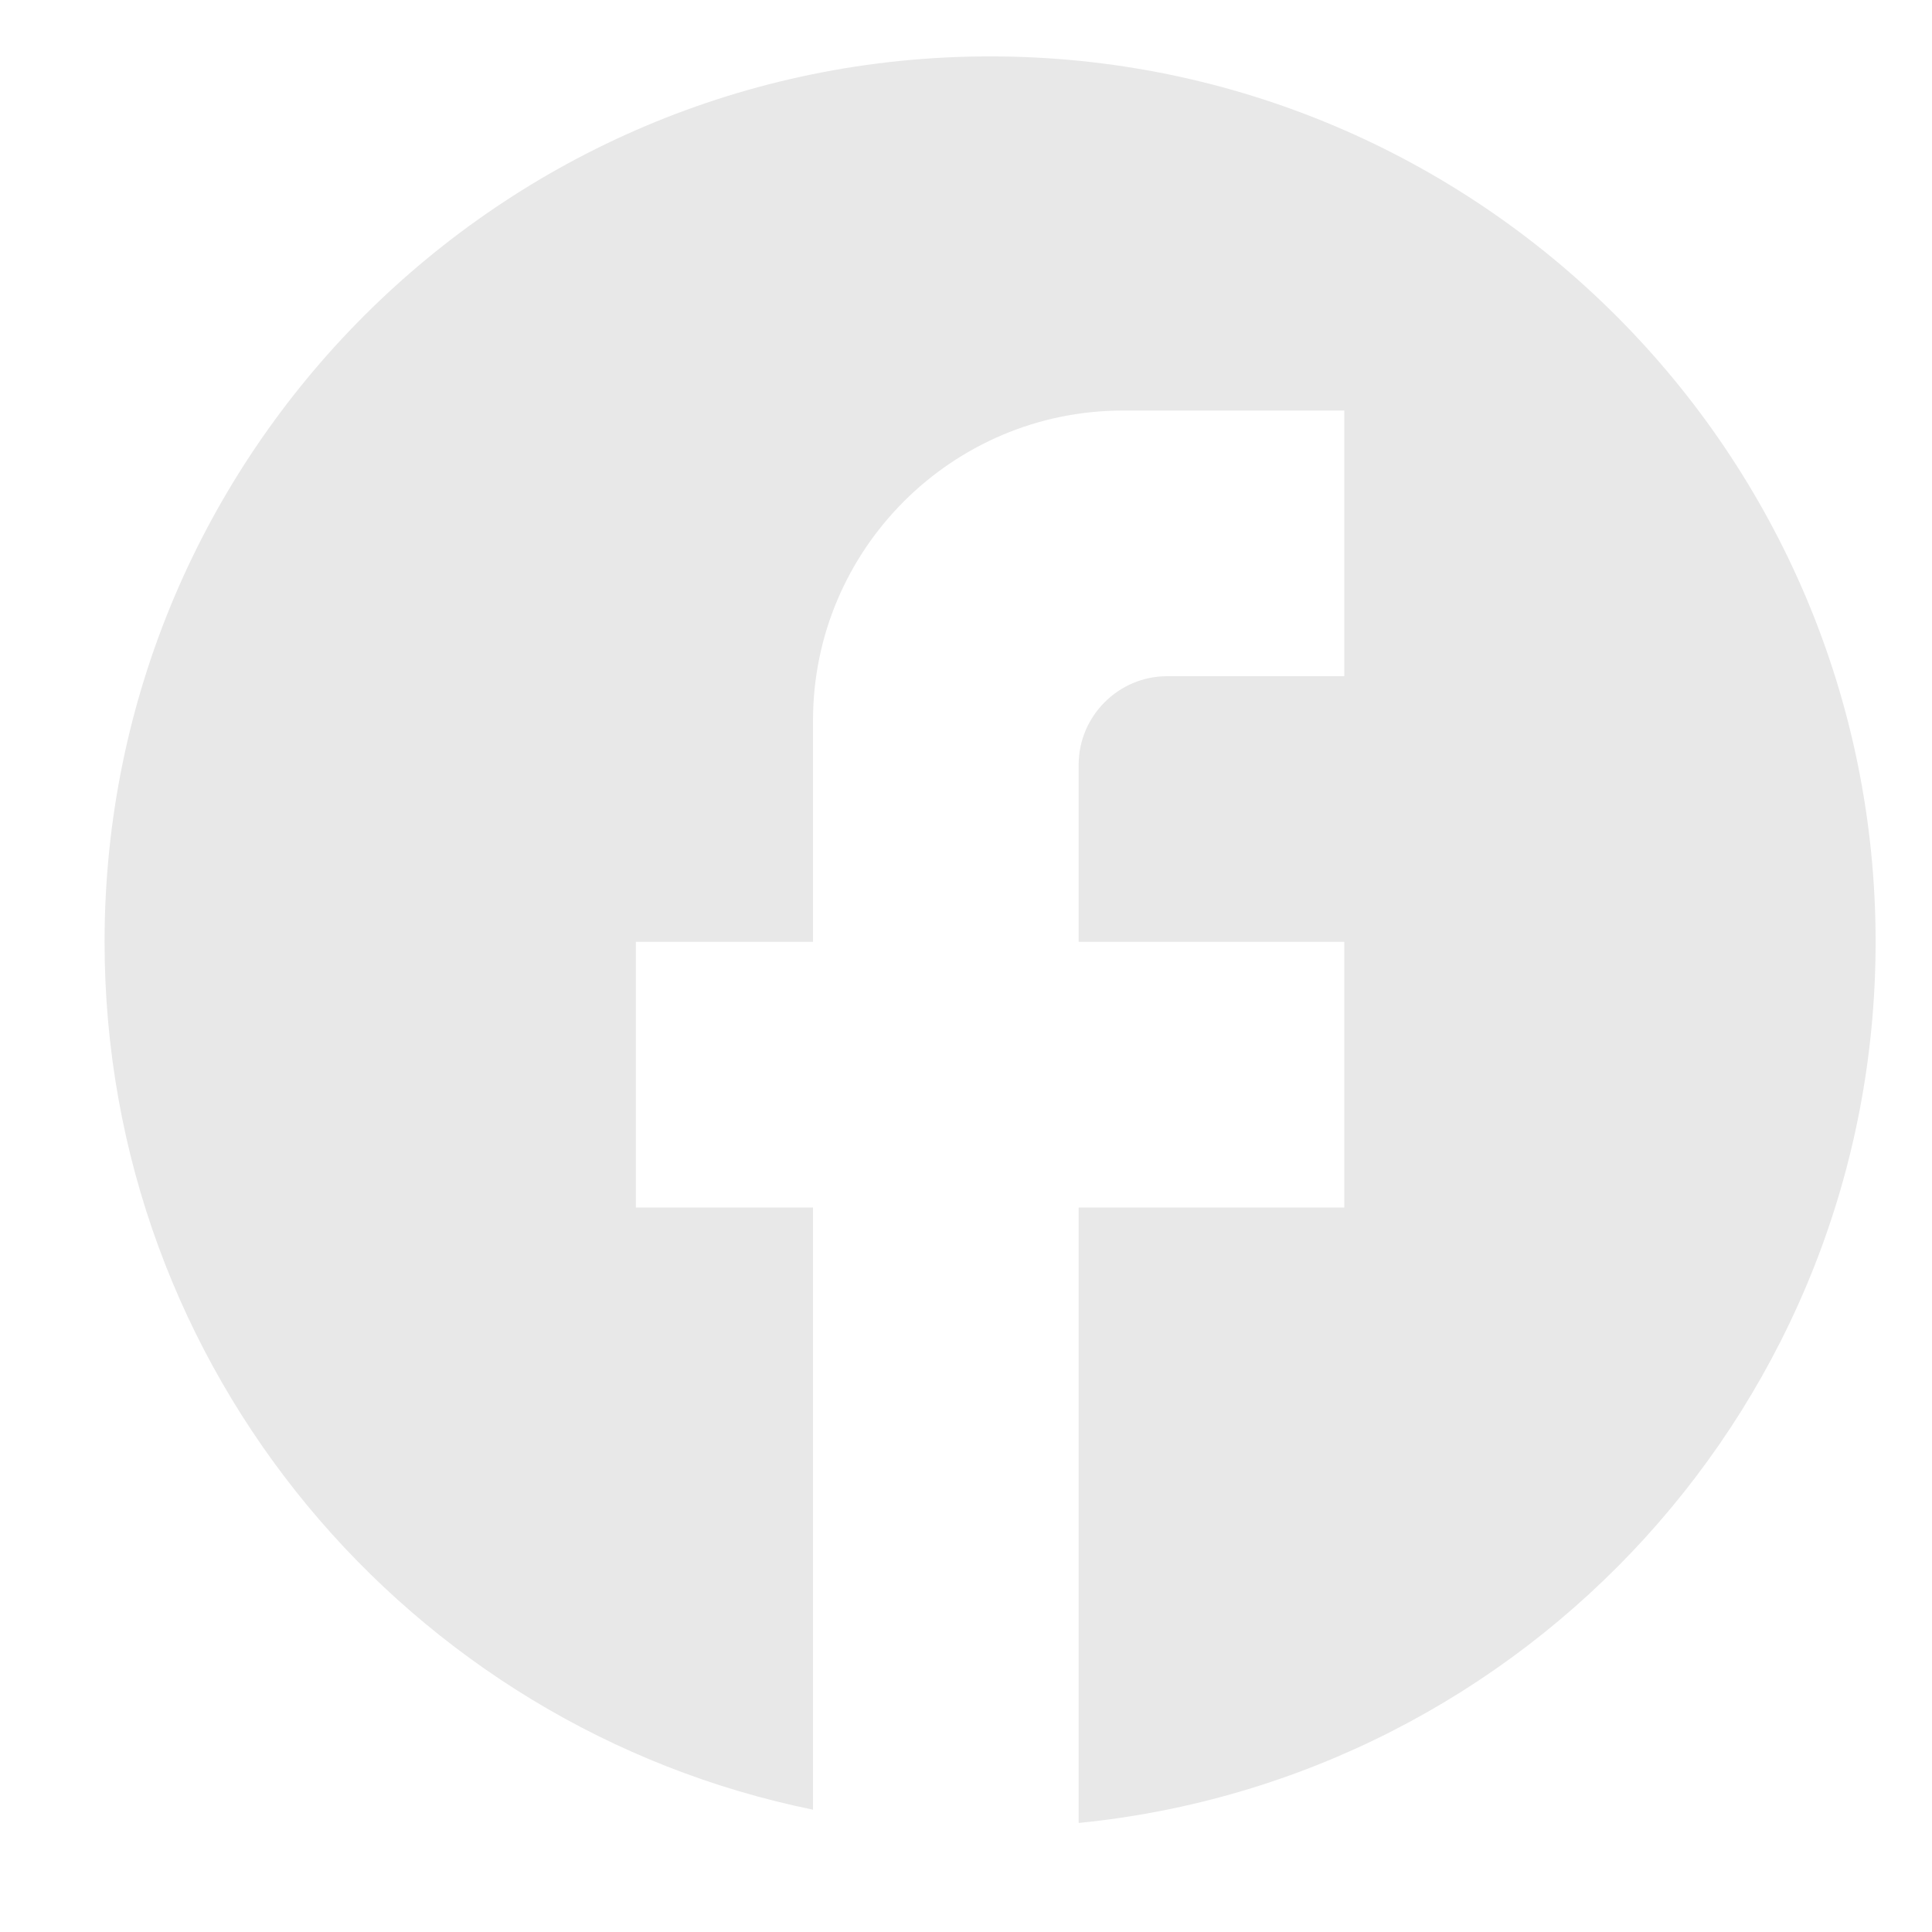 <svg width="16" height="16" viewBox="0 0 16 16" fill="none" xmlns="http://www.w3.org/2000/svg">
<path d="M15.533 7.8C15.533 3.752 12.248 0.467 8.2 0.467C4.152 0.467 0.866 3.752 0.866 7.8C0.866 11.349 3.389 14.305 6.733 14.987V10H5.266V7.8H6.733V5.967C6.733 4.551 7.884 3.4 9.3 3.4H11.133V5.6H9.666C9.263 5.6 8.933 5.93 8.933 6.333V7.8H11.133V10H8.933V15.097C12.636 14.73 15.533 11.606 15.533 7.8Z" fill="#E8E8E8"/>
</svg>
